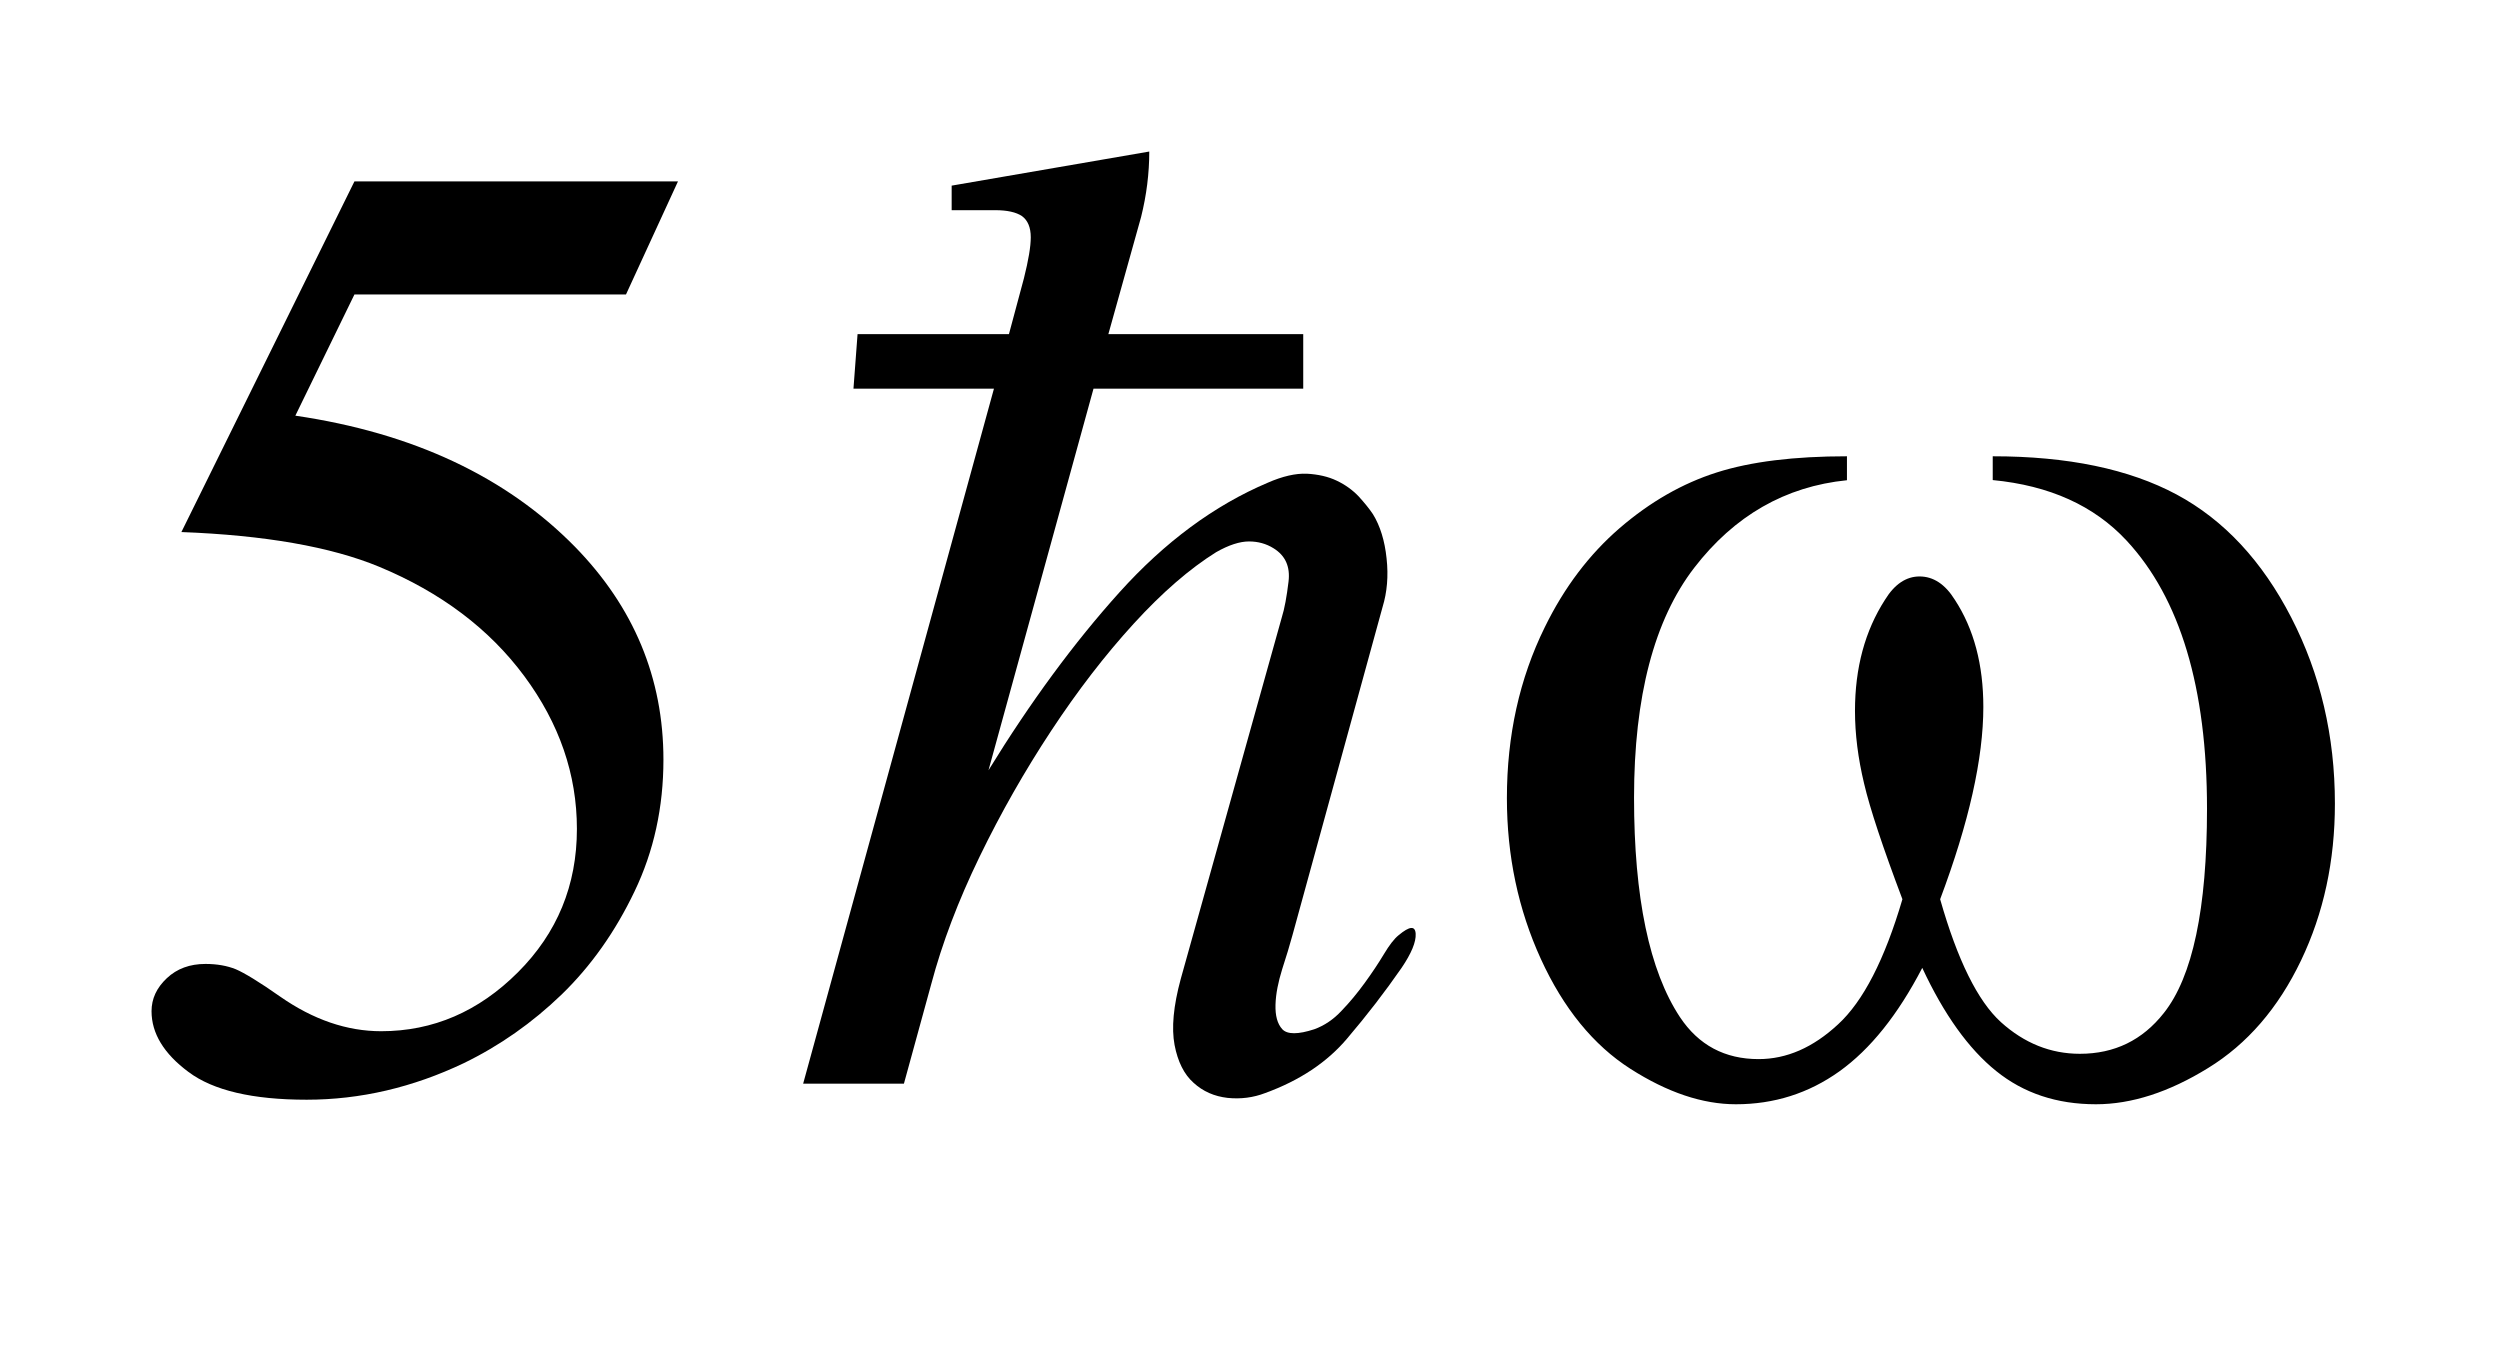<?xml version="1.0" encoding="UTF-8"?>
<!DOCTYPE svg PUBLIC '-//W3C//DTD SVG 1.0//EN'
          'http://www.w3.org/TR/2001/REC-SVG-20010904/DTD/svg10.dtd'>
<svg stroke-dasharray="none" shape-rendering="auto" xmlns="http://www.w3.org/2000/svg" font-family="'Dialog'" text-rendering="auto" width="26" fill-opacity="1" color-interpolation="auto" color-rendering="auto" preserveAspectRatio="xMidYMid meet" font-size="12px" viewBox="0 0 26 14" fill="black" xmlns:xlink="http://www.w3.org/1999/xlink" stroke="black" image-rendering="auto" stroke-miterlimit="10" stroke-linecap="square" stroke-linejoin="miter" font-style="normal" stroke-width="1" height="14" stroke-dashoffset="0" font-weight="normal" stroke-opacity="1"
><!--Generated by the Batik Graphics2D SVG Generator--><defs id="genericDefs"
  /><g
  ><defs id="defs1"
    ><clipPath clipPathUnits="userSpaceOnUse" id="clipPath1"
      ><path d="M-1 -1 L15.408 -1 L15.408 7.287 L-1 7.287 L-1 -1 Z"
      /></clipPath
      ><clipPath clipPathUnits="userSpaceOnUse" id="clipPath2"
      ><path d="M-0 -0 L-0 6.287 L14.408 6.287 L14.408 -0 Z"
      /></clipPath
    ></defs
    ><g transform="scale(1.576,1.576) translate(1,1)"
    ><path d="M3.474 0.197 L3.131 0.943 L1.339 0.943 L0.949 1.743 C1.725 1.857 2.34 2.146 2.794 2.608 C3.183 3.006 3.378 3.475 3.378 4.013 C3.378 4.326 3.315 4.617 3.187 4.883 C3.06 5.149 2.899 5.376 2.706 5.563 C2.512 5.75 2.297 5.901 2.06 6.016 C1.724 6.176 1.378 6.257 1.024 6.257 C0.667 6.257 0.407 6.196 0.244 6.074 C0.081 5.953 0 5.819 0 5.673 C0 5.591 0.033 5.519 0.101 5.455 C0.168 5.392 0.253 5.361 0.356 5.361 C0.432 5.361 0.499 5.373 0.556 5.396 C0.612 5.42 0.71 5.479 0.848 5.576 C1.067 5.729 1.29 5.805 1.515 5.805 C1.858 5.805 2.159 5.675 2.418 5.416 C2.677 5.157 2.807 4.842 2.807 4.47 C2.807 4.11 2.691 3.774 2.46 3.462 C2.229 3.15 1.909 2.909 1.502 2.74 C1.183 2.608 0.748 2.532 0.197 2.511 L1.339 0.197 L3.474 0.197 Z" stroke="none" clip-path="url(#clipPath2)"
    /></g
    ><g transform="matrix(1.576,0,0,1.576,1.576,1.576)"
    ><path d="M12.15 2.168 L12.15 2.011 C12.645 2.011 13.049 2.095 13.363 2.263 C13.676 2.431 13.928 2.702 14.12 3.075 C14.312 3.448 14.408 3.857 14.408 4.303 C14.408 4.681 14.334 5.026 14.184 5.339 C14.034 5.652 13.83 5.889 13.571 6.048 C13.312 6.208 13.065 6.287 12.831 6.287 C12.573 6.287 12.354 6.214 12.173 6.068 C11.991 5.922 11.828 5.694 11.685 5.387 C11.524 5.697 11.342 5.924 11.138 6.07 C10.935 6.215 10.707 6.287 10.455 6.287 C10.235 6.287 10.003 6.209 9.759 6.053 C9.515 5.897 9.317 5.654 9.168 5.328 C9.019 5.002 8.944 4.648 8.944 4.267 C8.944 3.854 9.027 3.478 9.194 3.139 C9.323 2.875 9.488 2.658 9.688 2.485 C9.889 2.312 10.102 2.19 10.328 2.118 C10.553 2.046 10.84 2.011 11.188 2.011 L11.188 2.169 C10.781 2.21 10.445 2.403 10.18 2.747 C9.916 3.09 9.783 3.596 9.783 4.264 C9.783 4.922 9.884 5.406 10.086 5.712 C10.209 5.897 10.382 5.989 10.605 5.989 C10.79 5.989 10.964 5.913 11.129 5.76 C11.295 5.608 11.437 5.332 11.554 4.934 C11.425 4.592 11.34 4.337 11.301 4.17 C11.261 4.003 11.241 3.844 11.241 3.691 C11.241 3.407 11.307 3.163 11.439 2.958 C11.502 2.855 11.579 2.804 11.667 2.804 C11.758 2.804 11.836 2.855 11.9 2.958 C12.026 3.151 12.088 3.387 12.088 3.665 C12.088 4.005 11.993 4.428 11.803 4.934 C11.917 5.335 12.051 5.606 12.204 5.745 C12.358 5.884 12.532 5.954 12.725 5.954 C12.954 5.954 13.138 5.864 13.279 5.685 C13.469 5.446 13.564 4.996 13.564 4.337 C13.564 3.538 13.387 2.948 13.033 2.567 C12.819 2.337 12.525 2.204 12.15 2.168 Z" stroke="none" clip-path="url(#clipPath2)"
    /></g
    ><g transform="matrix(1.576,0,0,1.576,1.576,1.576)"
    ><path d="M7.889 5.854 C7.757 6.01 7.577 6.13 7.349 6.213 C7.271 6.243 7.188 6.254 7.101 6.245 C7.014 6.235 6.939 6.203 6.876 6.145 C6.814 6.09 6.772 6.006 6.751 5.896 C6.73 5.784 6.743 5.639 6.792 5.459 L7.458 3.076 C7.477 3.016 7.491 2.937 7.503 2.838 C7.515 2.739 7.482 2.666 7.404 2.618 C7.356 2.588 7.302 2.573 7.242 2.573 C7.182 2.573 7.109 2.596 7.025 2.644 C6.852 2.752 6.67 2.909 6.481 3.116 C6.292 3.323 6.111 3.558 5.937 3.822 C5.763 4.086 5.605 4.363 5.464 4.654 C5.323 4.945 5.217 5.224 5.145 5.495 L4.965 6.151 L4.3 6.151 L5.559 1.565 L4.632 1.565 L4.659 1.205 L5.658 1.205 L5.757 0.836 C5.787 0.716 5.802 0.627 5.802 0.566 C5.802 0.5 5.782 0.454 5.744 0.426 C5.705 0.4 5.646 0.387 5.568 0.387 C5.496 0.387 5.4 0.387 5.28 0.387 L5.28 0.225 L6.584 0 C6.584 0.144 6.566 0.288 6.53 0.432 L6.314 1.205 L7.6 1.205 L7.6 1.565 L6.216 1.565 L5.523 4.083 C5.799 3.634 6.087 3.242 6.387 2.909 C6.687 2.576 7.013 2.335 7.367 2.185 C7.463 2.143 7.549 2.123 7.624 2.126 C7.698 2.13 7.765 2.145 7.821 2.172 C7.878 2.199 7.926 2.234 7.966 2.276 C8.004 2.318 8.036 2.357 8.06 2.393 C8.108 2.471 8.138 2.569 8.15 2.685 C8.163 2.802 8.153 2.909 8.124 3.004 L7.529 5.171 C7.511 5.237 7.488 5.313 7.461 5.396 C7.435 5.48 7.419 5.558 7.417 5.63 C7.415 5.702 7.429 5.756 7.462 5.792 C7.495 5.827 7.566 5.827 7.673 5.792 C7.739 5.768 7.799 5.728 7.853 5.67 C7.908 5.613 7.958 5.552 8.006 5.486 C8.054 5.42 8.096 5.357 8.132 5.297 C8.168 5.237 8.2 5.195 8.23 5.171 C8.302 5.111 8.339 5.108 8.342 5.162 C8.345 5.216 8.314 5.291 8.249 5.387 C8.141 5.543 8.021 5.699 7.889 5.854 Z" stroke="none" clip-path="url(#clipPath2)"
    /></g
  ></g
></svg
>
